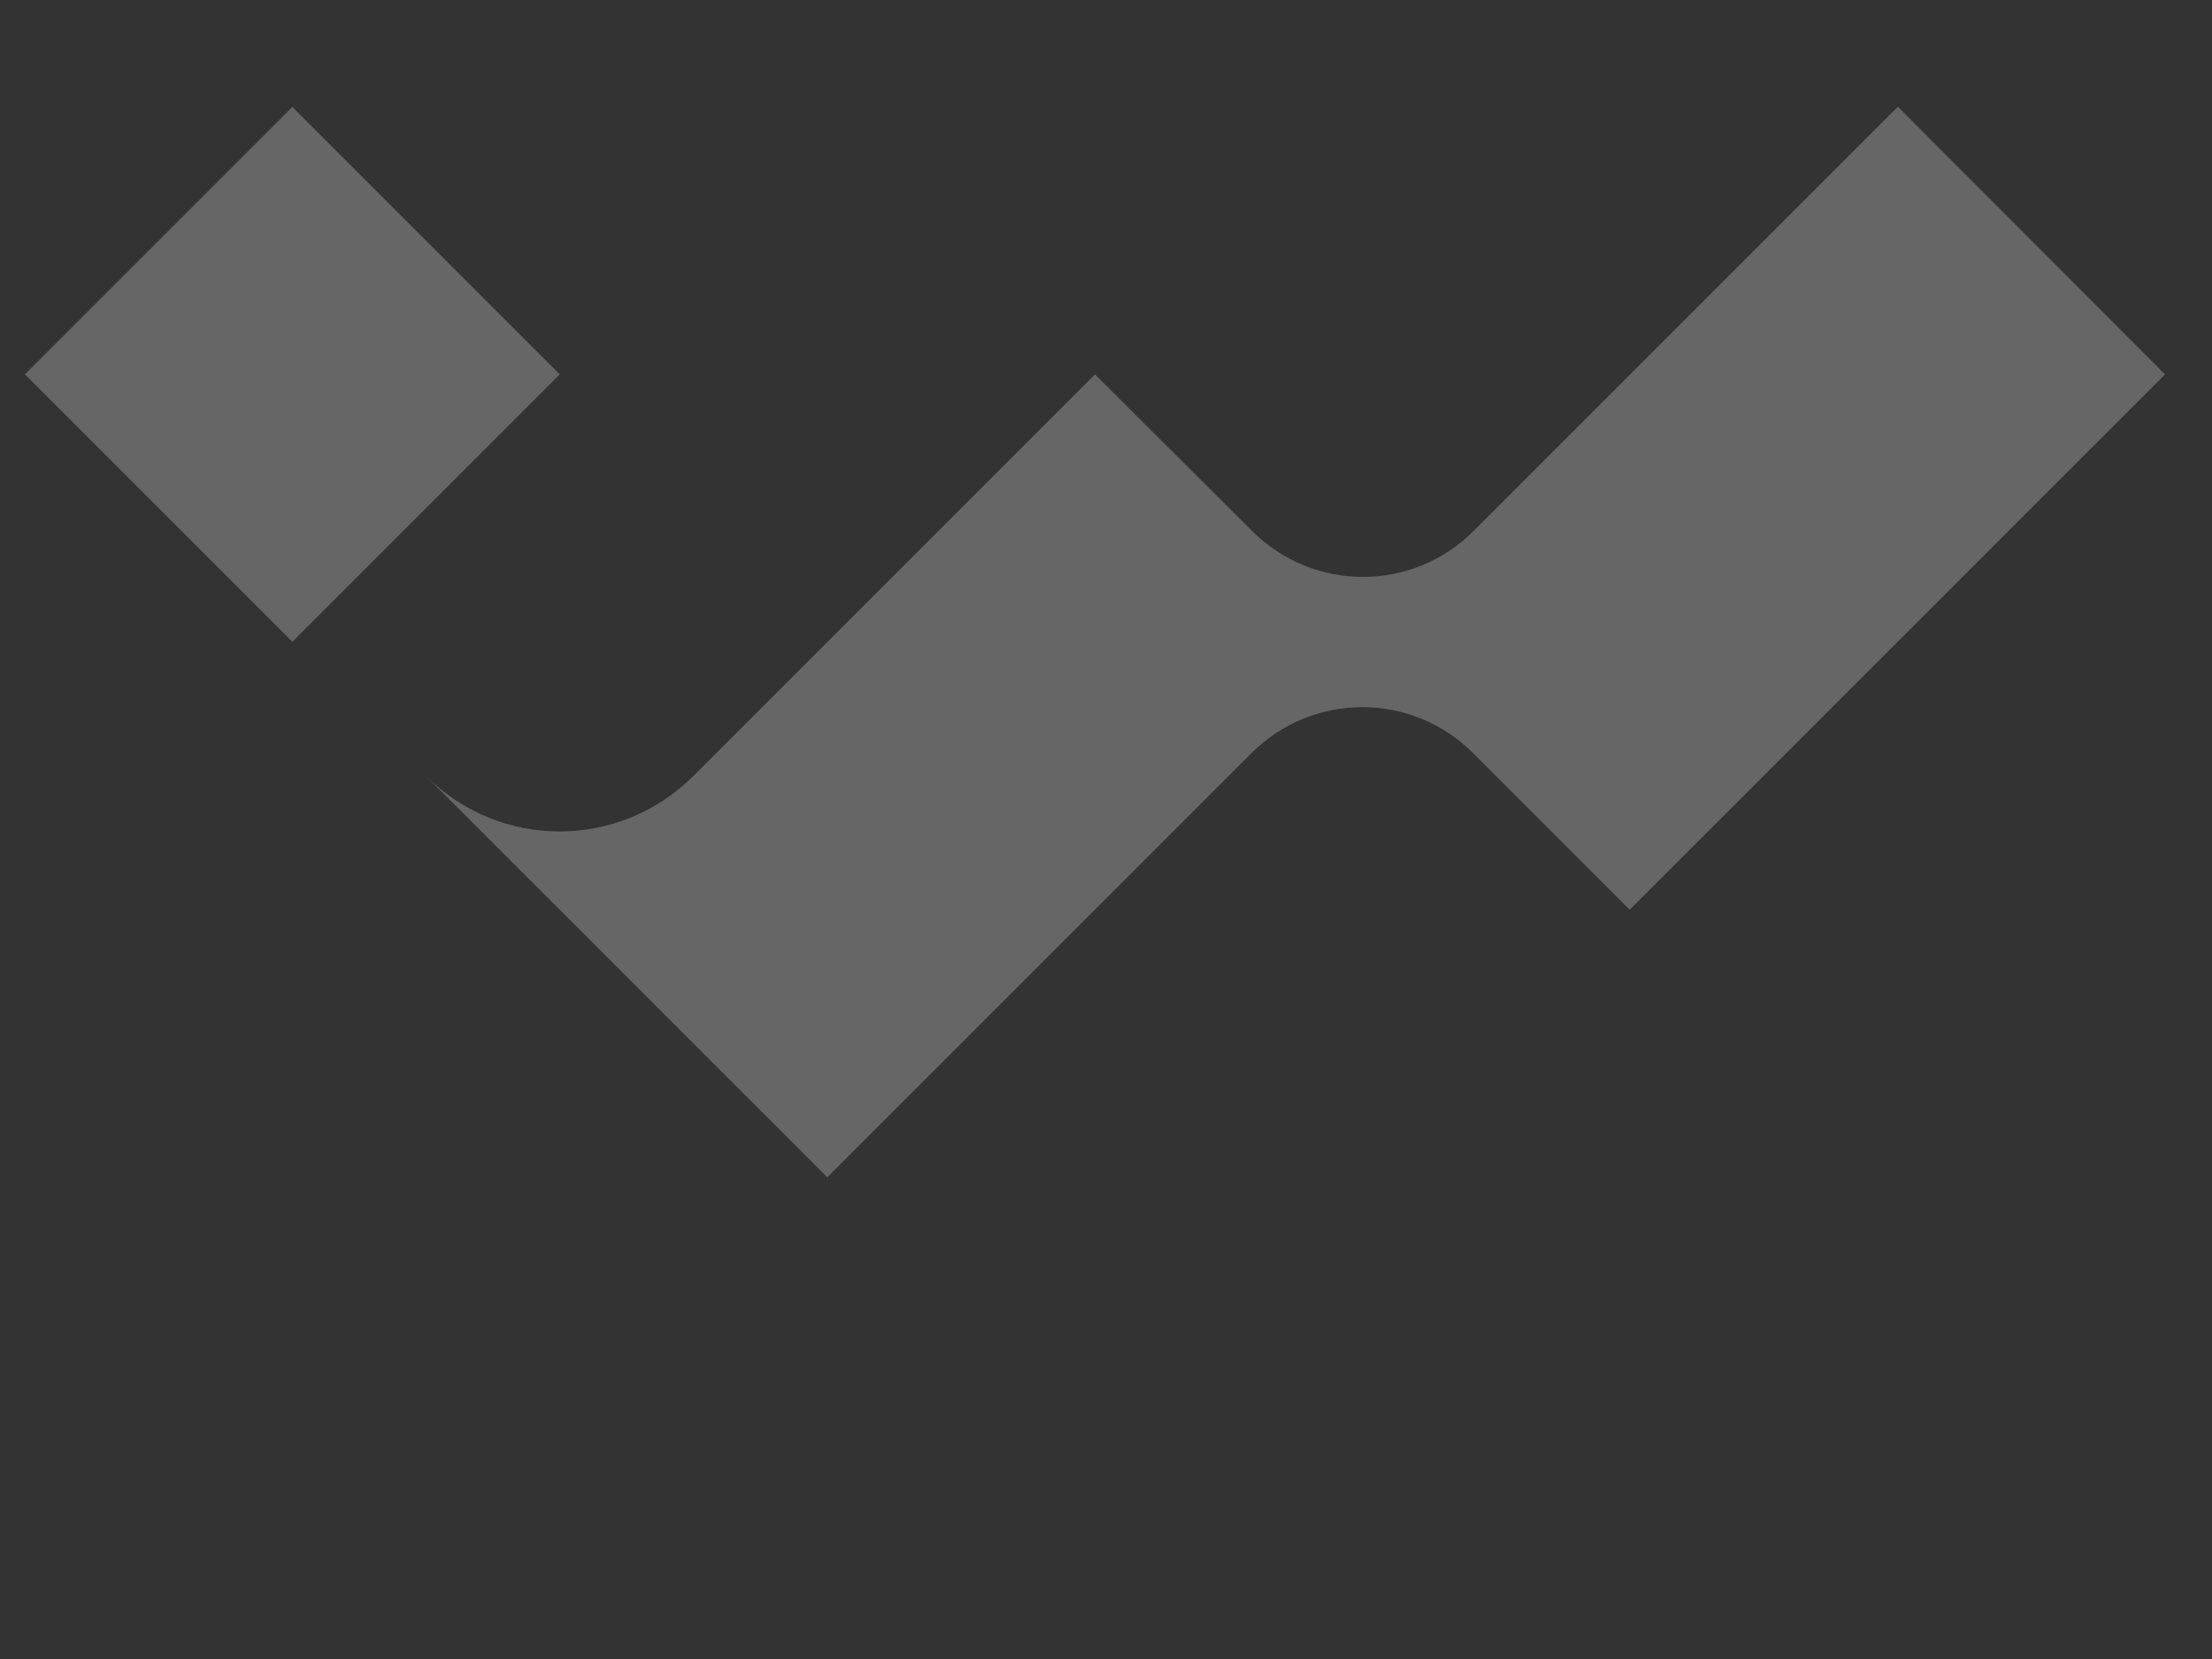 <?xml version="1.0" encoding="utf-8"?>
<!-- Generator: Adobe Illustrator 27.2.0, SVG Export Plug-In . SVG Version: 6.00 Build 0)  -->
<svg version="1.1" id="レイヤー_1" xmlns="http://www.w3.org/2000/svg" xmlns:xlink="http://www.w3.org/1999/xlink" x="0px"
	 y="0px" viewBox="0 0 400 300" style="enable-background:new 0 0 400 300;" xml:space="preserve">
<rect x="0" y="0" width="400" height="300" fill="#333333" stroke="none"/>
<style type="text/css">
	.st0{opacity:0.25;}
	.st1{fill:#FFFFFF;}
</style>
<g class="st0">
	
		<rect x="18.7" y="33.5" transform="matrix(0.707 -0.707 0.707 0.707 -32.393 57.231)" class="st1" width="68.4" height="68.4"/>
	<path class="st1" d="M343.2,19.3l-76.7,76.7c-11.1,11.1-29,11.1-40.1,0L198,67.7l-72.6,72.6l0,0c-13.4,13.4-35,13.4-48.4,0
		l24.2,24.2l48.4,48.4l76.7-76.7c11.1-11.1,29-11.1,40.1,0l28.3,28.3l96.8-96.8L343.2,19.3z"/>
</g>
</svg>
